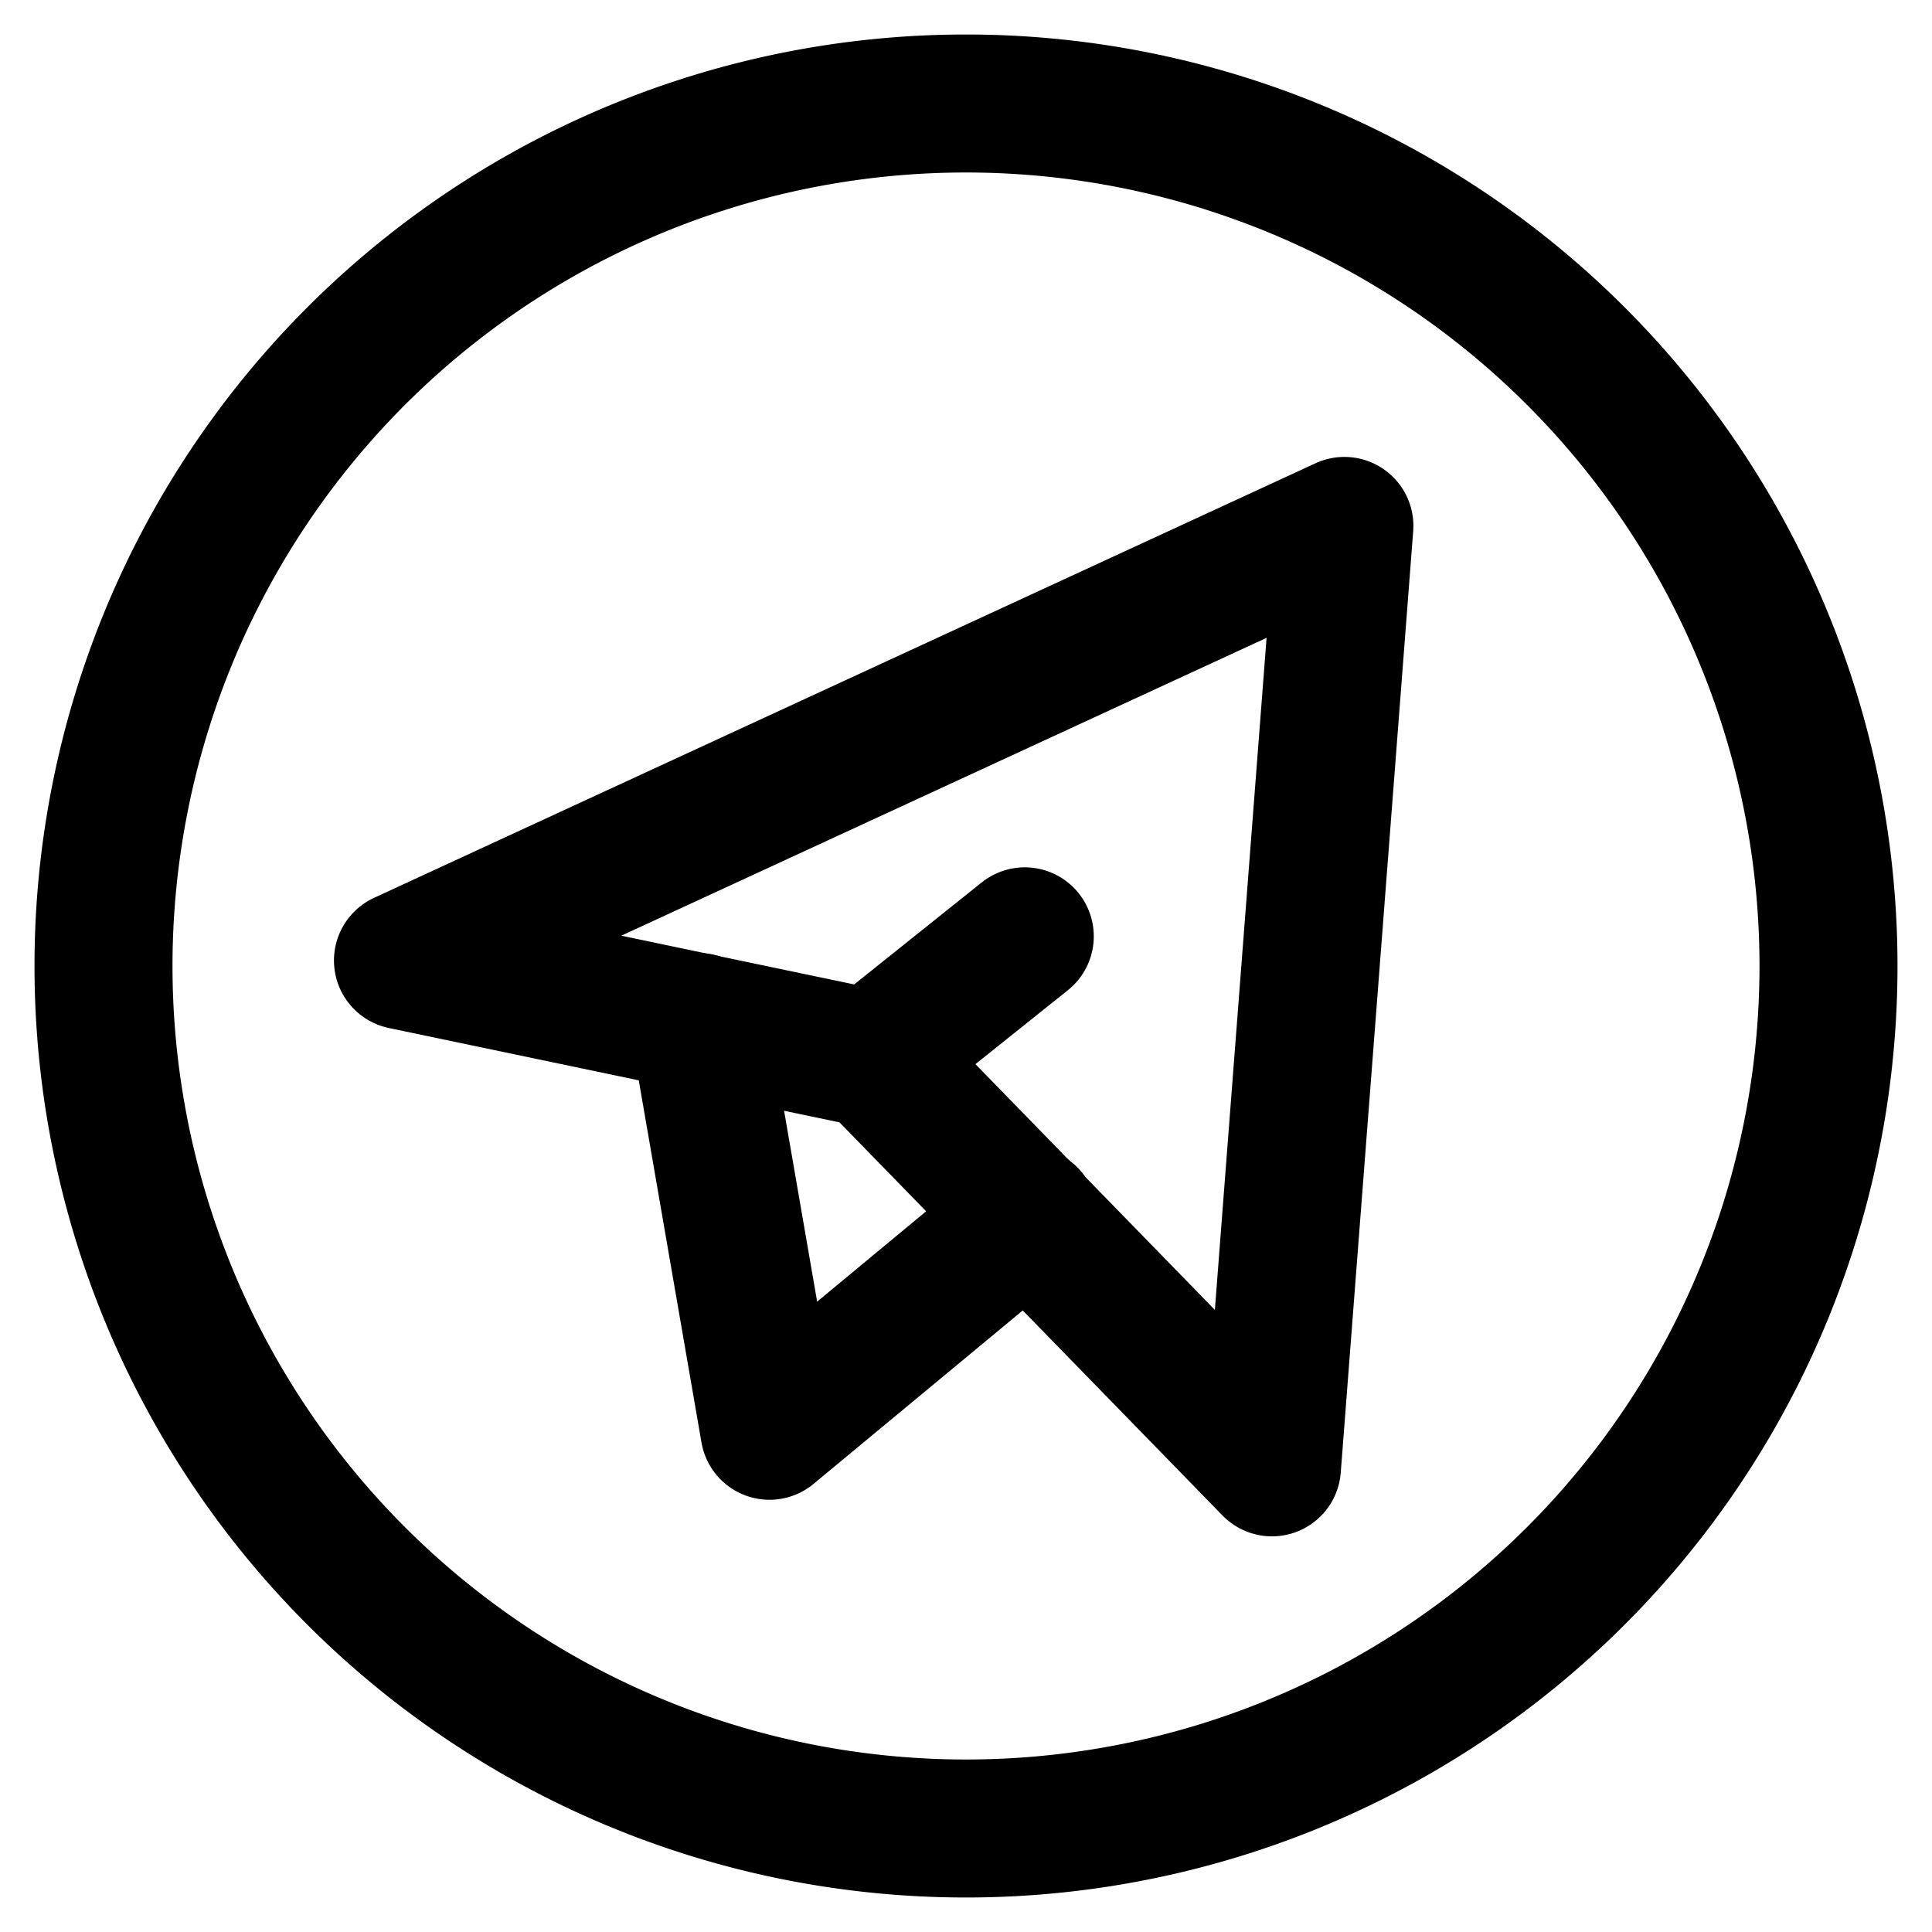 <?xml version="1.0" encoding="UTF-8"?> <svg xmlns="http://www.w3.org/2000/svg" width="14" height="14" viewBox="0 0 14 14"><title>Telegram SVG Icon</title><g fill="none" stroke="currentColor" stroke-linecap="round" stroke-linejoin="round"><path d="M.75 7a6.25 6.25 0 1 0 12.5 0A6.25 6.25 0 1 0 .75 7"></path><path d="m9.742 3.811l-.525 6.822l-2.882-2.958L2.92 6.96z"></path><path d="m5.063 7.406l.513 2.962l1.877-1.556M6.332 7.66l1.094-.875"></path></g></svg> 